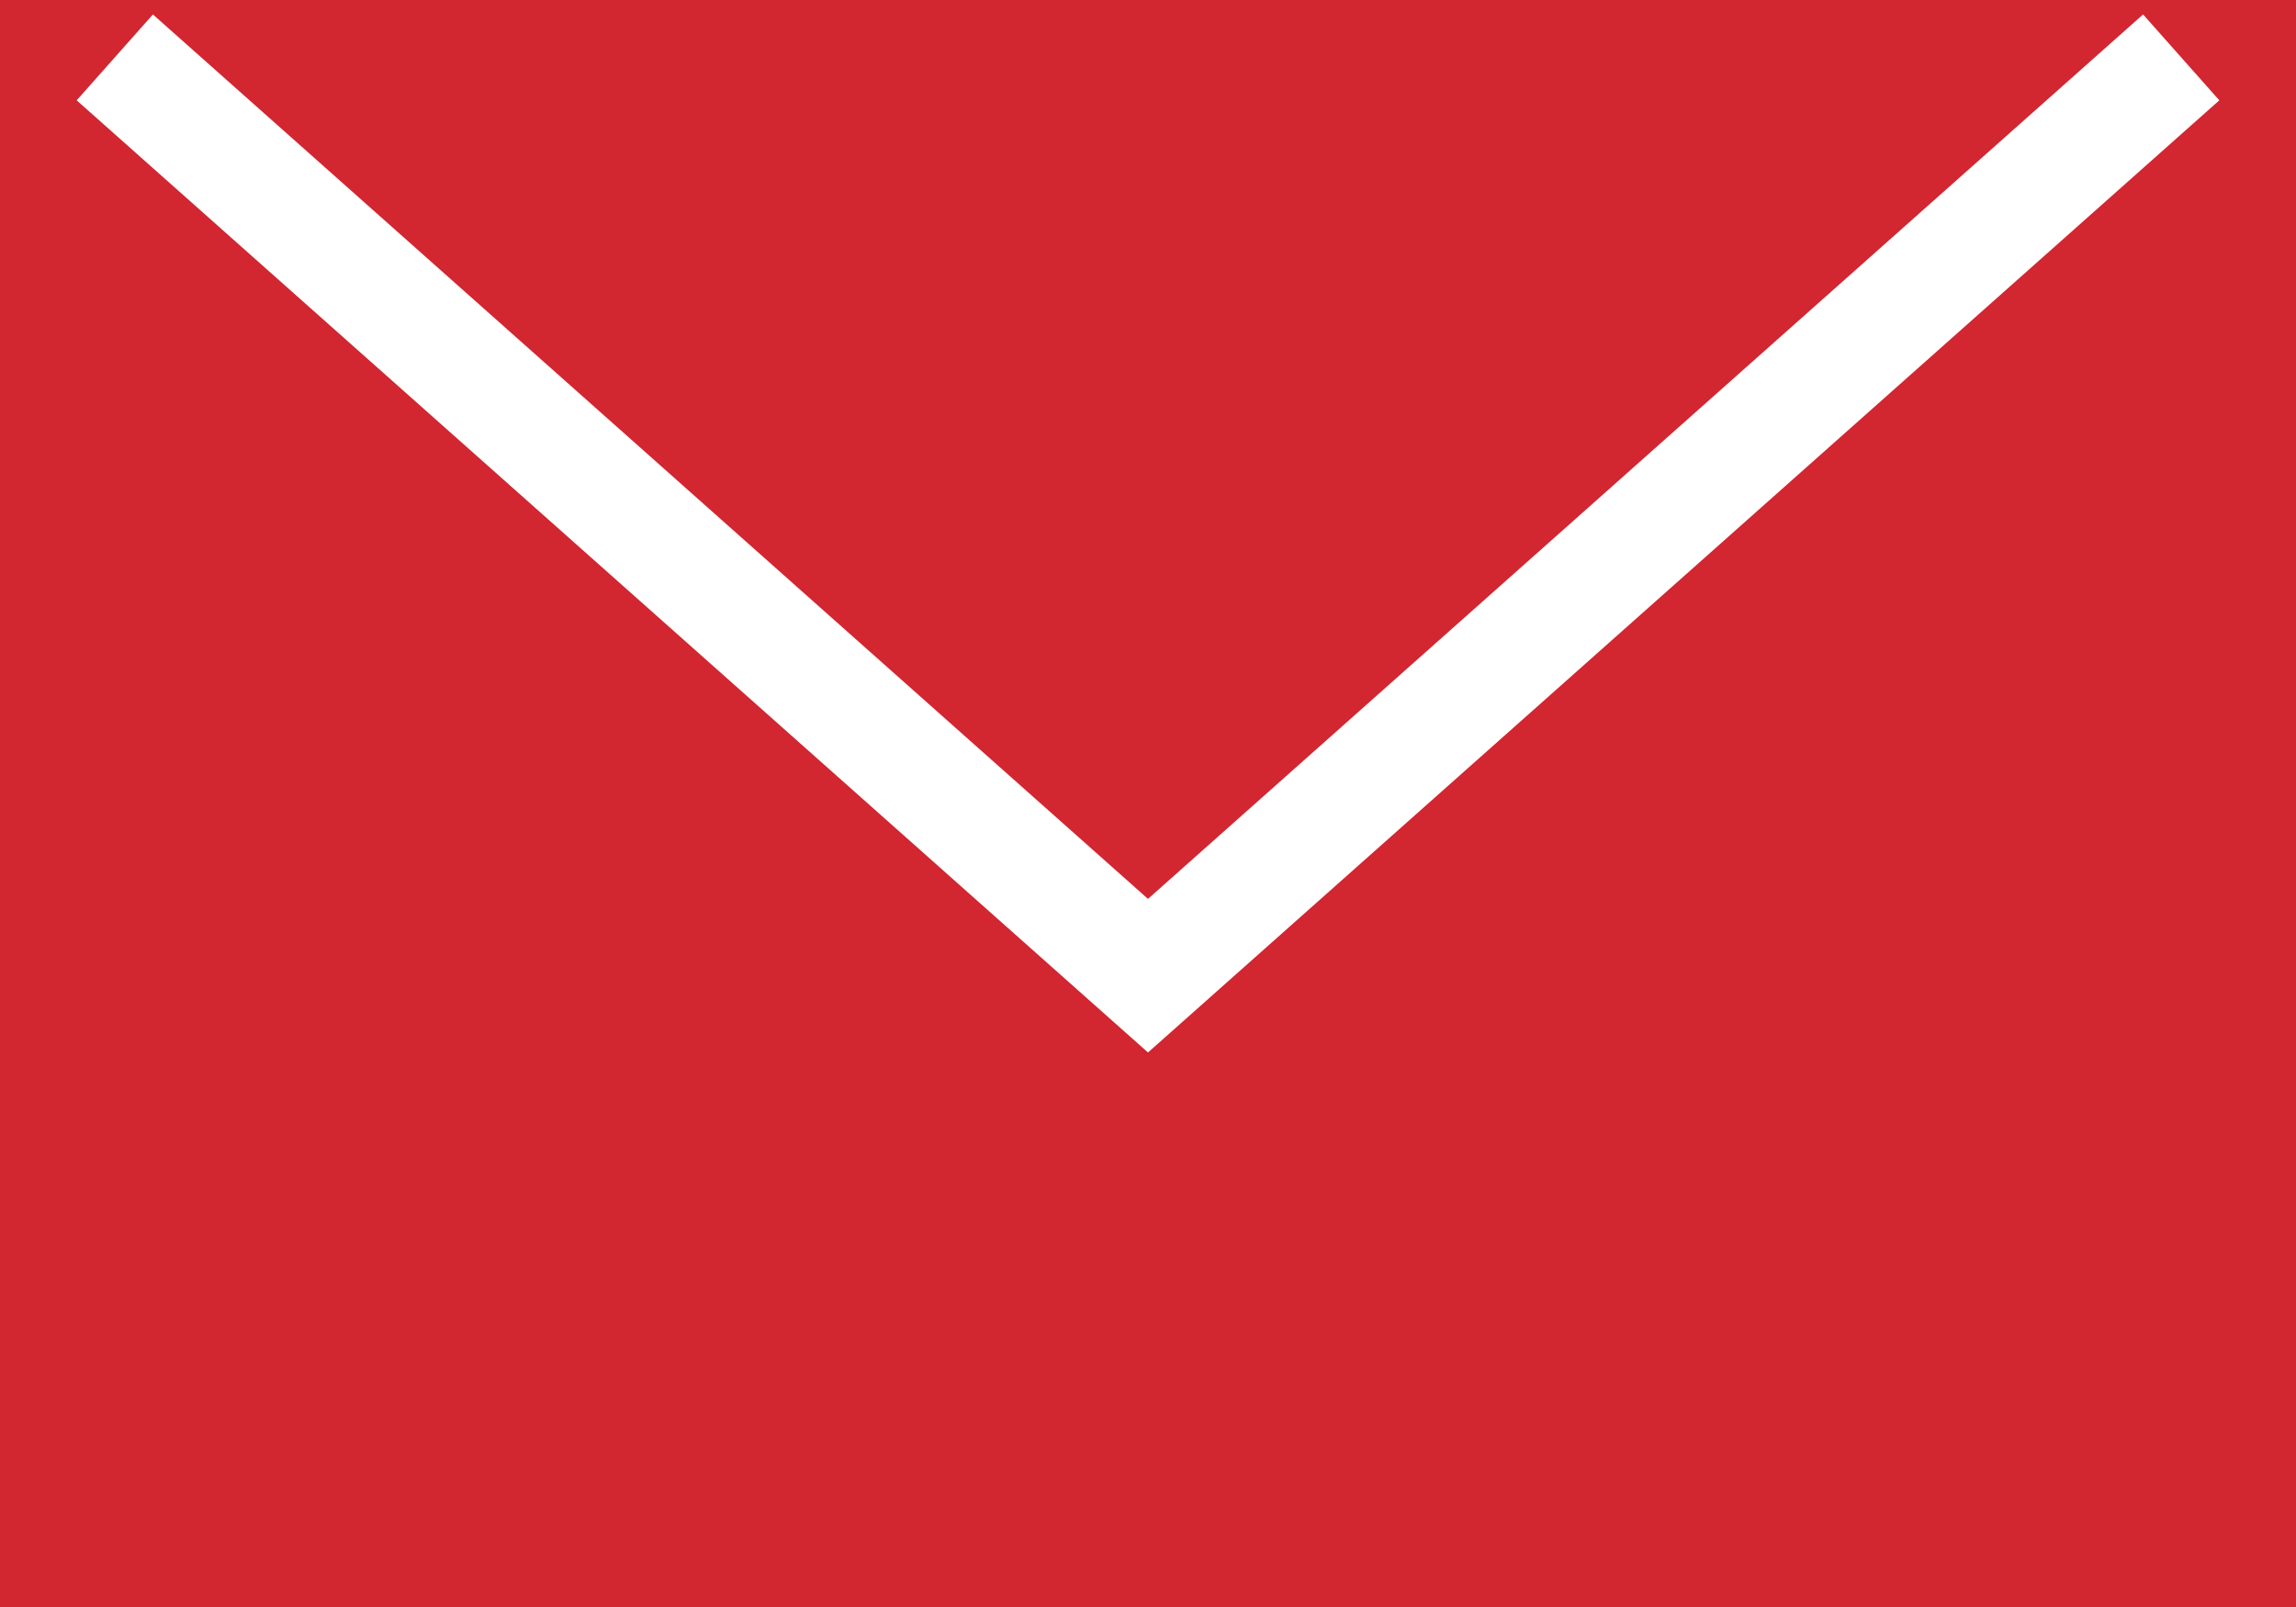 <?xml version="1.0" encoding="utf-8"?>
<!-- Generator: Adobe Illustrator 22.1.0, SVG Export Plug-In . SVG Version: 6.00 Build 0)  -->
<svg version="1.1" id="レイヤー_1" xmlns="http://www.w3.org/2000/svg" xmlns:xlink="http://www.w3.org/1999/xlink" x="0px"
	 y="0px" width="20px" height="14px" viewBox="0 0 20 14" style="enable-background:new 0 0 20 14;" xml:space="preserve">
<style type="text/css">
	.st0{fill:#D22630;}
	.st1{fill:#FFFFFF;}
</style>
<g>
	<rect class="st0" width="20" height="14"/>
</g>
<polygon class="st1" points="10,9.169 0.668,0.874 1.332,0.126 10,7.831 18.668,0.126 19.332,0.874 "/>
</svg>
